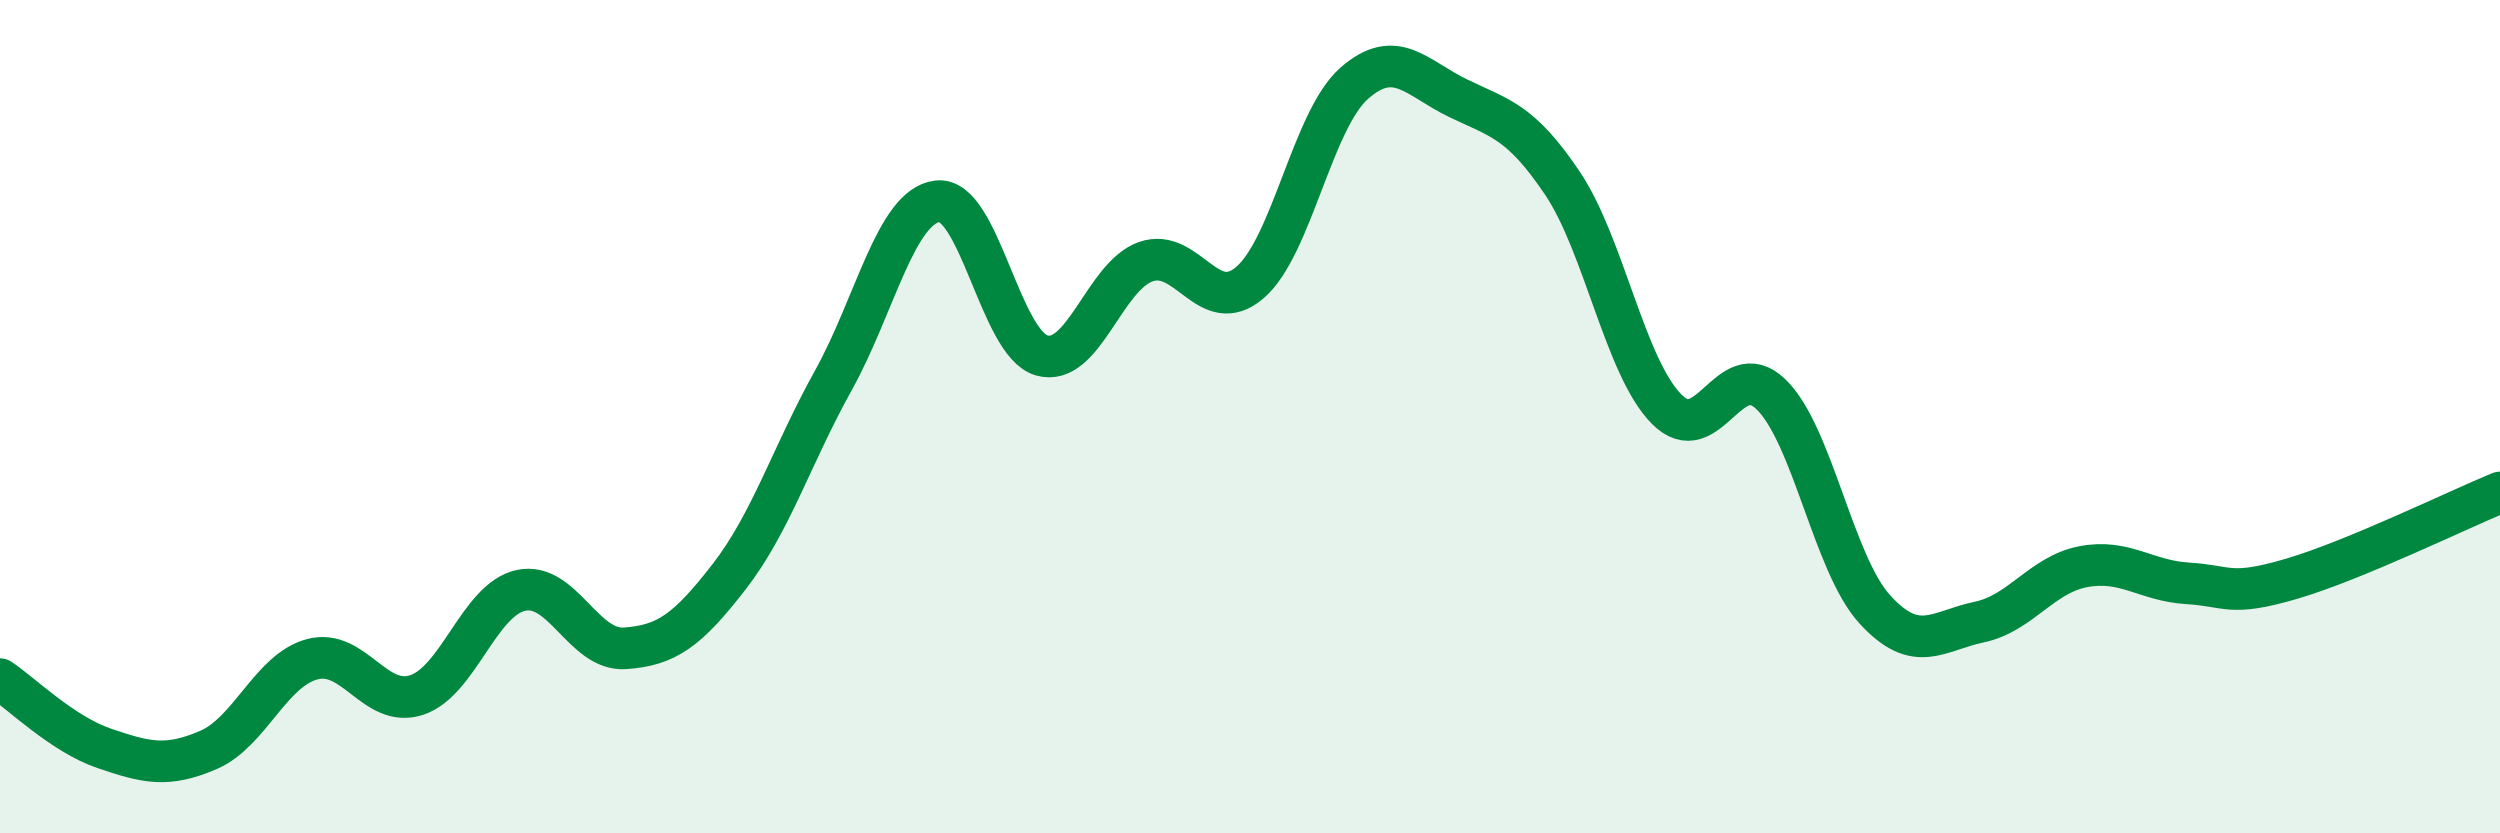 
    <svg width="60" height="20" viewBox="0 0 60 20" xmlns="http://www.w3.org/2000/svg">
      <path
        d="M 0,16.3 C 0.5,16.63 1.5,17.62 2.5,17.96 C 3.5,18.3 4,18.43 5,18 C 6,17.57 6.5,16.08 7.5,15.82 C 8.5,15.56 9,17.01 10,16.68 C 11,16.35 11.5,14.39 12.5,14.17 C 13.5,13.95 14,15.63 15,15.56 C 16,15.49 16.5,15.13 17.5,13.84 C 18.5,12.55 19,10.93 20,9.13 C 21,7.33 21.5,4.95 22.5,4.83 C 23.5,4.71 24,8.24 25,8.53 C 26,8.82 26.5,6.63 27.5,6.28 C 28.5,5.93 29,7.64 30,6.78 C 31,5.92 31.5,2.88 32.5,2 C 33.5,1.12 34,1.88 35,2.36 C 36,2.84 36.5,2.91 37.5,4.4 C 38.5,5.89 39,8.81 40,9.82 C 41,10.83 41.5,8.5 42.5,9.46 C 43.5,10.42 44,13.54 45,14.63 C 46,15.72 46.5,15.14 47.5,14.93 C 48.5,14.72 49,13.79 50,13.6 C 51,13.41 51.5,13.94 52.5,14 C 53.5,14.06 53.5,14.33 55,13.89 C 56.5,13.45 59,12.23 60,11.82L60 20L0 20Z"
        fill="#008740"
        opacity="0.1"
        stroke-linecap="round"
        stroke-linejoin="round"
      />
      <path
        d="M 0,16.3 C 0.5,16.63 1.5,17.62 2.5,17.96 C 3.5,18.3 4,18.43 5,18 C 6,17.57 6.5,16.08 7.5,15.82 C 8.5,15.56 9,17.01 10,16.68 C 11,16.35 11.5,14.39 12.5,14.17 C 13.5,13.95 14,15.63 15,15.56 C 16,15.49 16.5,15.13 17.5,13.84 C 18.5,12.55 19,10.93 20,9.13 C 21,7.33 21.5,4.95 22.5,4.83 C 23.5,4.71 24,8.24 25,8.53 C 26,8.82 26.5,6.63 27.5,6.28 C 28.5,5.93 29,7.64 30,6.78 C 31,5.92 31.5,2.88 32.5,2 C 33.5,1.12 34,1.88 35,2.36 C 36,2.84 36.5,2.91 37.5,4.4 C 38.5,5.89 39,8.81 40,9.82 C 41,10.83 41.5,8.5 42.5,9.46 C 43.5,10.42 44,13.54 45,14.63 C 46,15.72 46.5,15.14 47.5,14.93 C 48.5,14.72 49,13.79 50,13.6 C 51,13.41 51.5,13.94 52.5,14 C 53.5,14.06 53.5,14.33 55,13.89 C 56.5,13.45 59,12.23 60,11.82"
        stroke="#008740"
        stroke-width="1"
        fill="none"
        stroke-linecap="round"
        stroke-linejoin="round"
      />
    </svg>
  